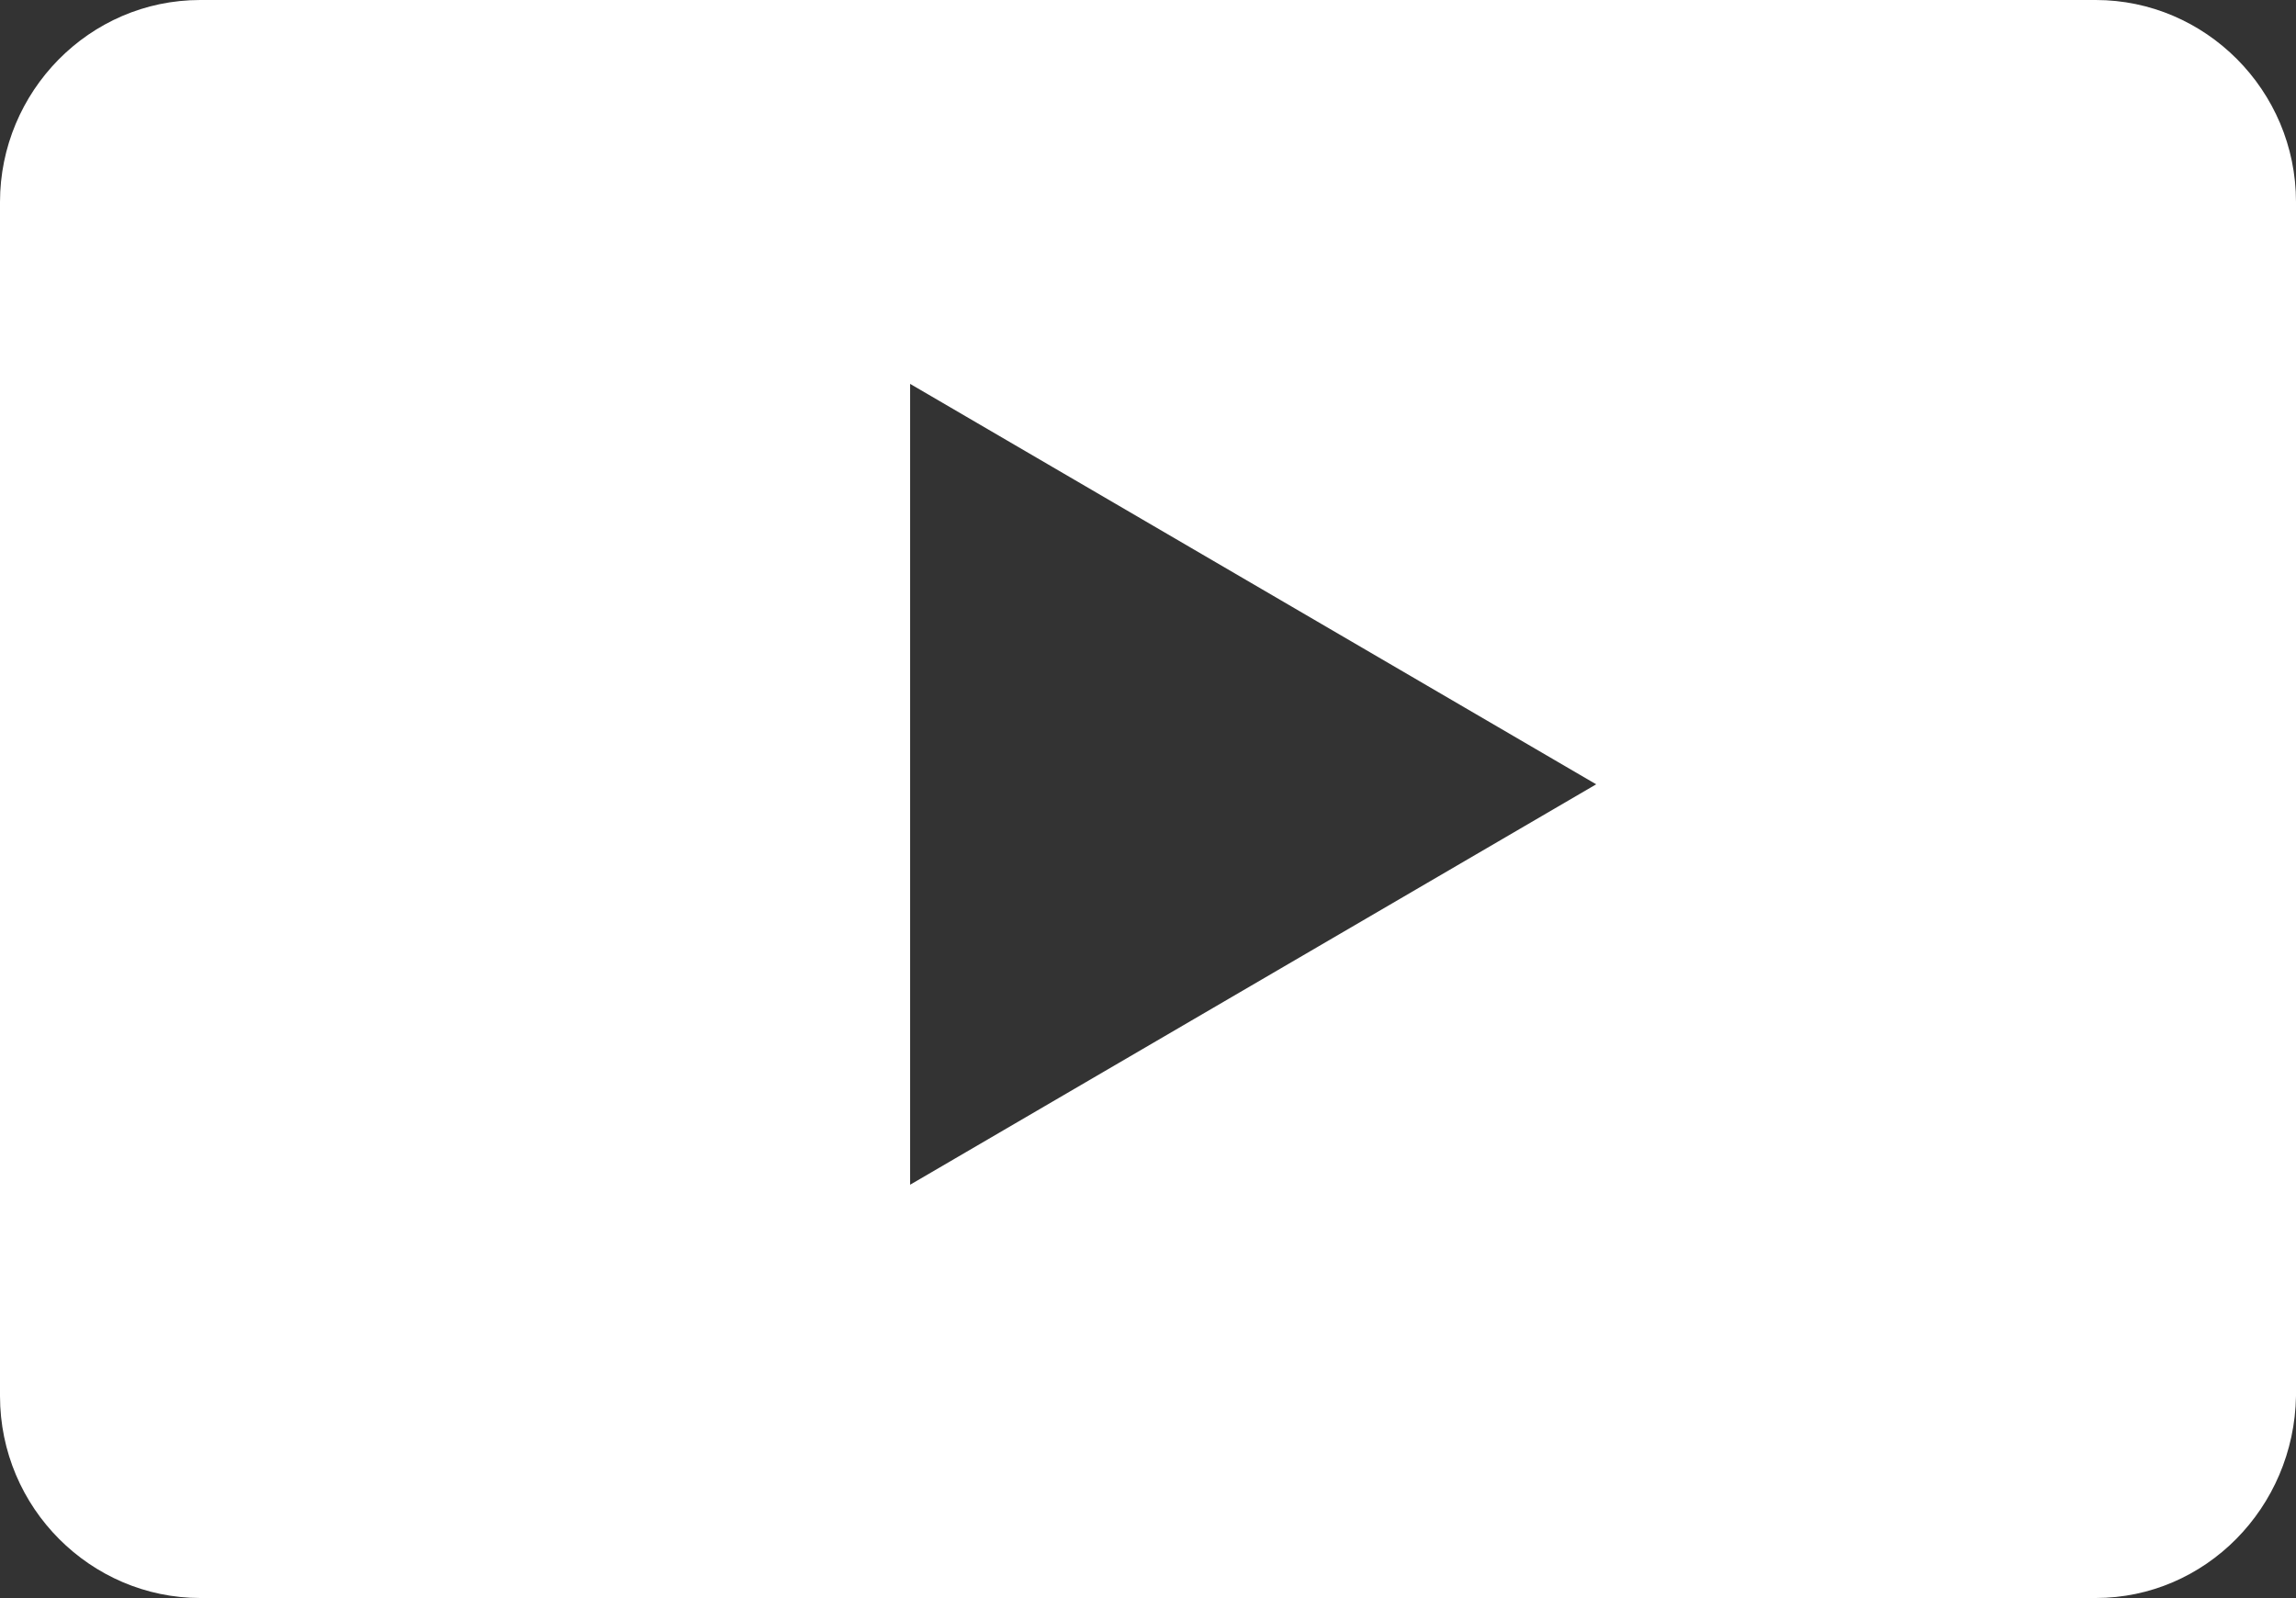 <?xml version="1.0" encoding="utf-8"?>
<!-- Generator: Adobe Illustrator 28.3.0, SVG Export Plug-In . SVG Version: 6.00 Build 0)  -->
<svg version="1.1" id="Layer_1" xmlns="http://www.w3.org/2000/svg" xmlns:xlink="http://www.w3.org/1999/xlink" x="0px" y="0px"
	 viewBox="0 0 250 174" style="enable-background:new 0 0 250 174;" xml:space="preserve">
<rect x="0" y="0" width="250" height="174" fill="#333333" stroke="none"/>
<style type="text/css">
	.st0{fill:#FFFFFF;}
</style>
<path class="st0" d="M228.2,0H21.8C9.7,0,0,10,0,22V152c0,12.2,9.9,22,21.8,22h206.4c11.9,0,21.6-9.8,21.8-22V22
	C250,9.8,240.1,0,228.2,0z M99.1,129V41.8l74.7,43.6L99.1,129z"/>
</svg>
